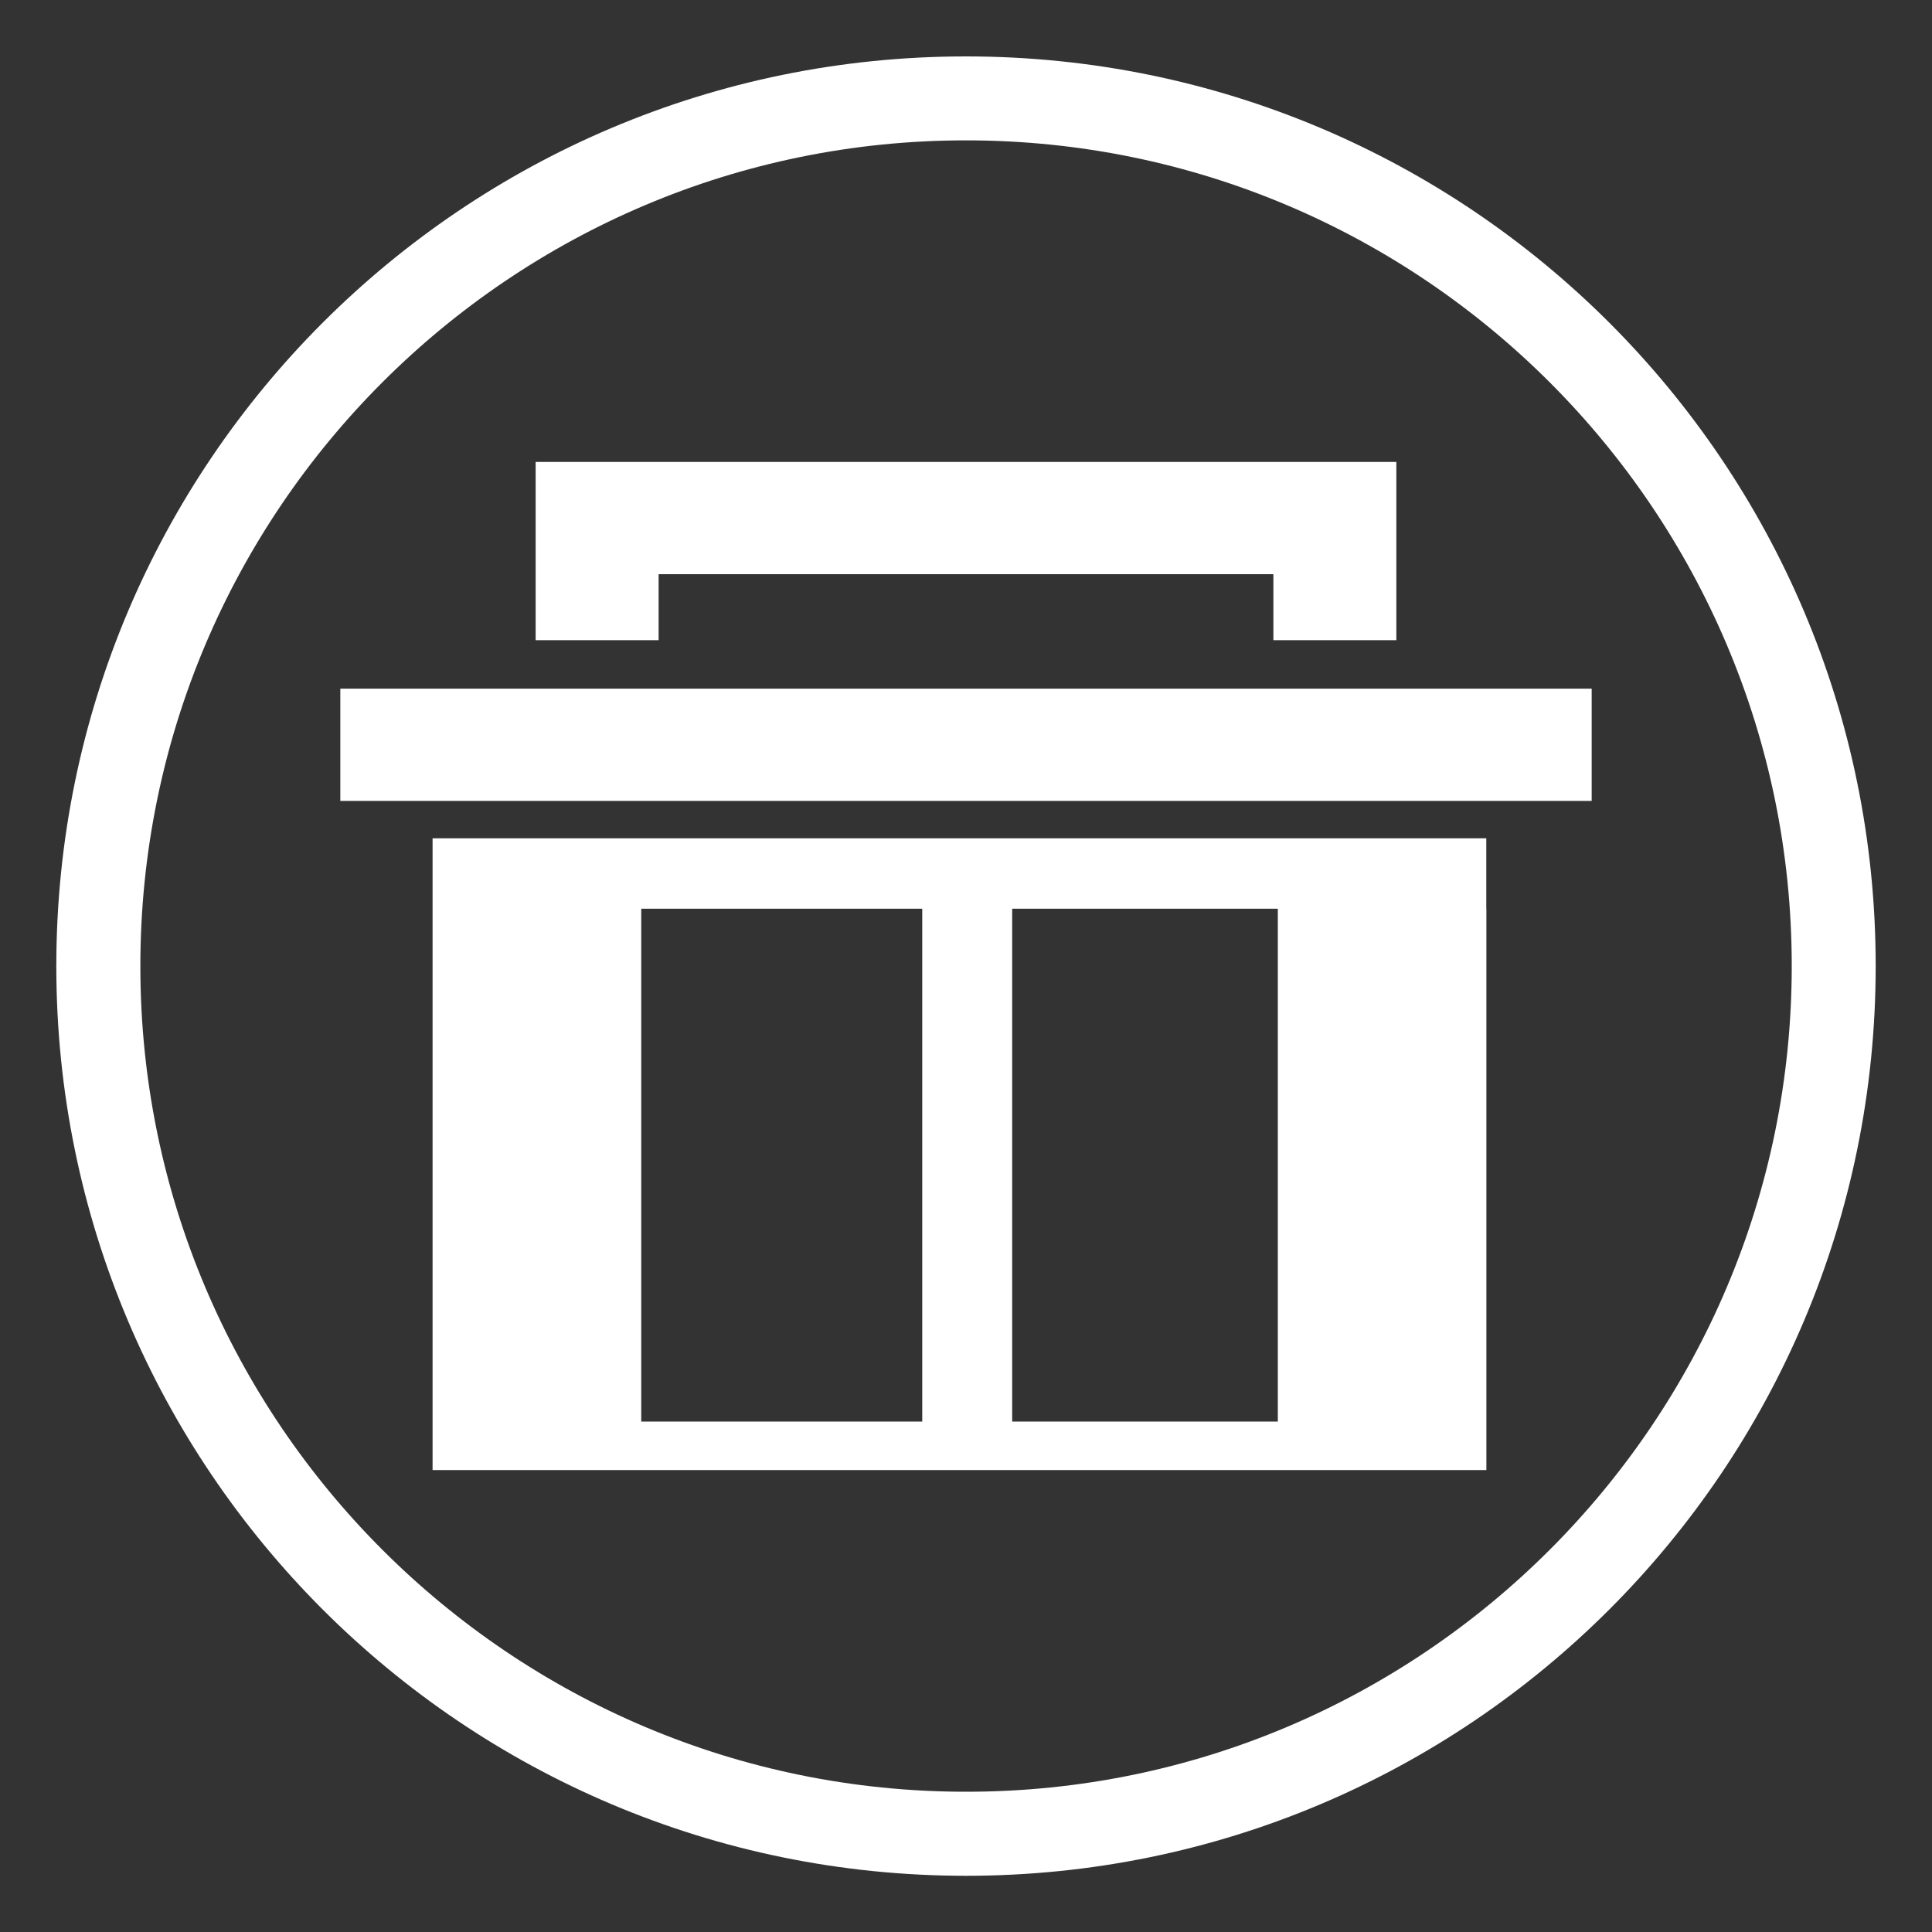 <?xml version="1.0" encoding="UTF-8"?>
<!DOCTYPE svg PUBLIC "-//W3C//DTD SVG 1.1//EN" "http://www.w3.org/Graphics/SVG/1.1/DTD/svg11.dtd">
<!-- Creator: CorelDRAW -->
<svg xmlns="http://www.w3.org/2000/svg" xml:space="preserve" width="20mm" height="20mm" style="shape-rendering:geometricPrecision; text-rendering:geometricPrecision; image-rendering:optimizeQuality; fill-rule:evenodd; clip-rule:evenodd"
viewBox="0 0 20 20"
 xmlns:xlink="http://www.w3.org/1999/xlink">
 <rect x="0" y="0" width="20" height="20" fill="#333333" stroke="none"/>
 <defs>
  <style type="text/css">
   <![CDATA[
    .fil1 {fill:#fff}
    .fil0 {fill:#fff;fill-rule:nonzero}
   ]]>
  </style>
 </defs>
 <g id="Vrstva_x0020_1">
  <g id="_154026680">
   <path id="_154025952" class="fil0" d="M10 0.582l0.001 0 0 0.002c2.601,0 4.956,1.054 6.659,2.757 1.703,1.703 2.757,4.057 2.757,6.658l0.002 0 0 0.002 0 0.001 -0.002 0c-0,2.601 -1.054,4.956 -2.757,6.659 -1.703,1.703 -4.057,2.757 -6.658,2.757l0 0.002 -0.002 0 -0.001 0 0 -0.002c-2.601,-0 -4.956,-1.054 -6.659,-2.757 -1.703,-1.703 -2.757,-4.057 -2.757,-6.658l-0.002 0 0 -0.002 0 -0.001 0.002 0c0,-2.601 1.054,-4.956 2.757,-6.659 1.703,-1.703 4.057,-2.757 6.658,-2.757l0 -0.002 0.002 0zm0.001 0.871l0 0.002 -0.001 0 -0.002 0 0 -0.002c-2.357,0 -4.493,0.958 -6.04,2.505 -1.547,1.547 -2.505,3.684 -2.505,6.042l0.002 0 0 0.001 0 0.002 -0.002 0c0,2.357 0.958,4.493 2.505,6.04 1.547,1.547 3.684,2.505 6.042,2.505l0 -0.002 0.001 0 0.002 0 0 0.002c2.357,-0 4.493,-0.958 6.04,-2.505 1.547,-1.547 2.505,-3.684 2.505,-6.042l-0.002 0 0 -0.001 0 -0.002 0.002 0c-0,-2.357 -0.958,-4.493 -2.505,-6.04 -1.547,-1.547 -3.684,-2.505 -6.042,-2.505z"/>
   <path id="_154026792" class="fil1" d="M3.523 7.129l12.954 0 0 1.162 -12.954 0 0 -1.162zm10.932 -1.185l0 0.683 -1.273 0 0 -0.683 -6.364 0 0 0.683 -1.273 0 0 -0.683 0 -1.162 1.273 0 6.364 0 1.273 0 0 1.162zm-3.977 3.463l0 5.309 2.75 0 0 -5.309 -2.75 0zm-0.931 5.309l0 -5.309 -2.909 0 0 5.309 2.909 0zm5.84 -5.309l0 5.309 0 0.228 0 0.274 -10.909 0 0 -0.274 0 -0.228 0 -5.309 0 -0.729 2.159 0 2.909 0 0.931 0 2.75 0 2.159 0 0 0.729z"/>
  </g>
 </g>
</svg>

